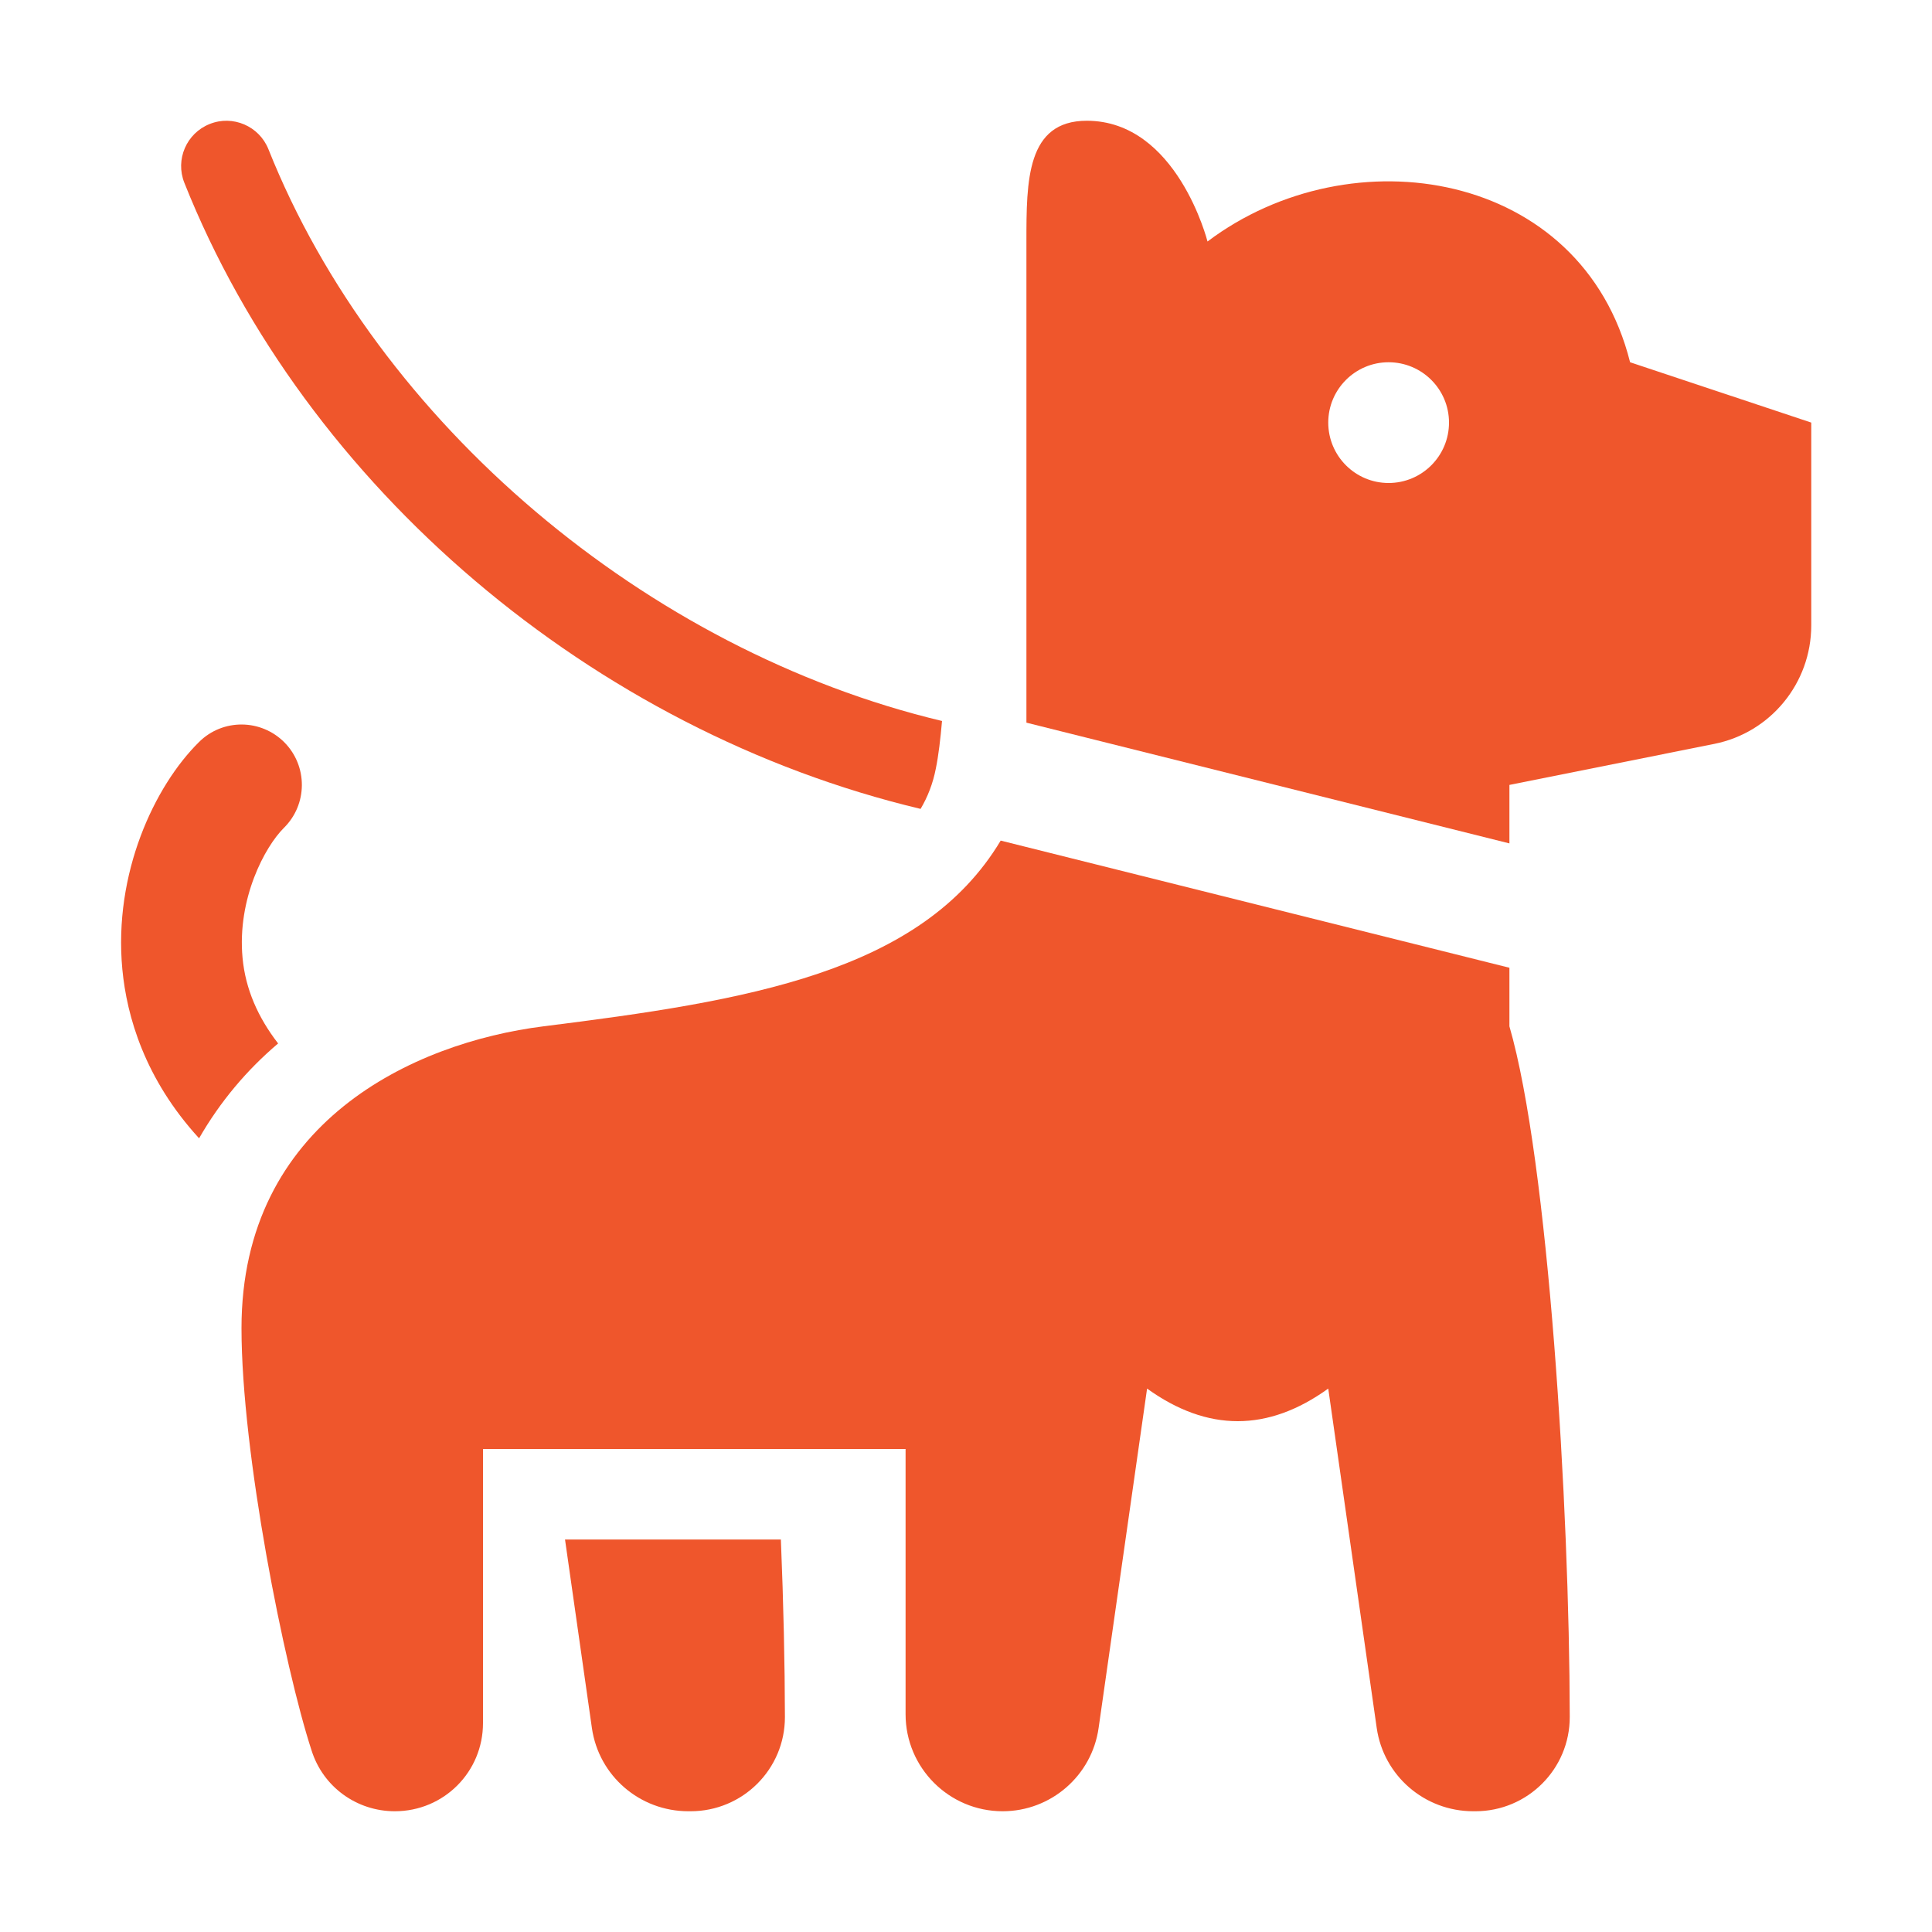 <svg width="22" height="22" viewBox="0 0 22 22" fill="none" xmlns="http://www.w3.org/2000/svg">
<path d="M3.167 11.882C2.814 12.181 2.508 12.542 2.267 12.962C1.648 12.286 1.444 11.574 1.393 11.037C1.291 9.946 1.758 8.951 2.267 8.449C2.537 8.181 2.972 8.185 3.239 8.454C3.506 8.725 3.503 9.16 3.233 9.427C3.018 9.64 2.699 10.231 2.762 10.908C2.795 11.263 2.938 11.586 3.167 11.882Z" fill="#EF562C"/>
<path d="M2.099 2.081C1.994 1.817 2.123 1.517 2.388 1.412C2.651 1.306 2.952 1.436 3.057 1.7C4.3 4.818 7.364 7.408 10.727 8.21C10.709 8.415 10.687 8.604 10.656 8.754C10.623 8.923 10.564 9.074 10.483 9.211C6.756 8.324 3.481 5.551 2.099 2.081Z" fill="#EF562C"/>
<path d="M18.562 4.125C18.013 1.936 15.389 1.515 13.75 2.75C13.75 2.75 13.404 1.375 12.375 1.375C11.688 1.375 11.688 2.062 11.688 2.75V8.229L17.188 9.604V8.938L19.52 8.471C20.162 8.343 20.625 7.778 20.625 7.122V4.812L18.562 4.125ZM15.812 5.5C15.433 5.5 15.125 5.192 15.125 4.812C15.125 4.433 15.433 4.125 15.812 4.125C16.192 4.125 16.5 4.433 16.5 4.812C16.5 5.192 16.192 5.5 15.812 5.5Z" fill="#EF562C"/>
<path d="M17.188 11.687C17.633 13.225 17.872 17.16 17.875 19.551C17.876 20.145 17.394 20.625 16.801 20.625H16.776C16.221 20.625 15.755 20.22 15.677 19.677L15.125 15.812C14.438 16.307 13.75 16.307 13.062 15.812L12.51 19.677C12.433 20.22 11.967 20.625 11.417 20.625C10.807 20.625 10.312 20.13 10.312 19.52V16.5H5.5V19.621C5.5 20.178 5.053 20.625 4.496 20.625C4.063 20.625 3.678 20.349 3.547 19.93C3.238 18.981 2.75 16.548 2.75 15.124C2.75 12.78 4.707 11.873 6.188 11.687C8.502 11.397 10.493 11.078 11.395 9.572L17.188 11.02V11.687Z" fill="#EF562C"/>
<path d="M8.892 17.531C8.922 18.26 8.937 18.954 8.938 19.552C8.939 20.145 8.458 20.625 7.864 20.625H7.839C7.284 20.625 6.818 20.221 6.74 19.677L6.434 17.531H8.892Z" fill="#EF562C"/>
</svg>
